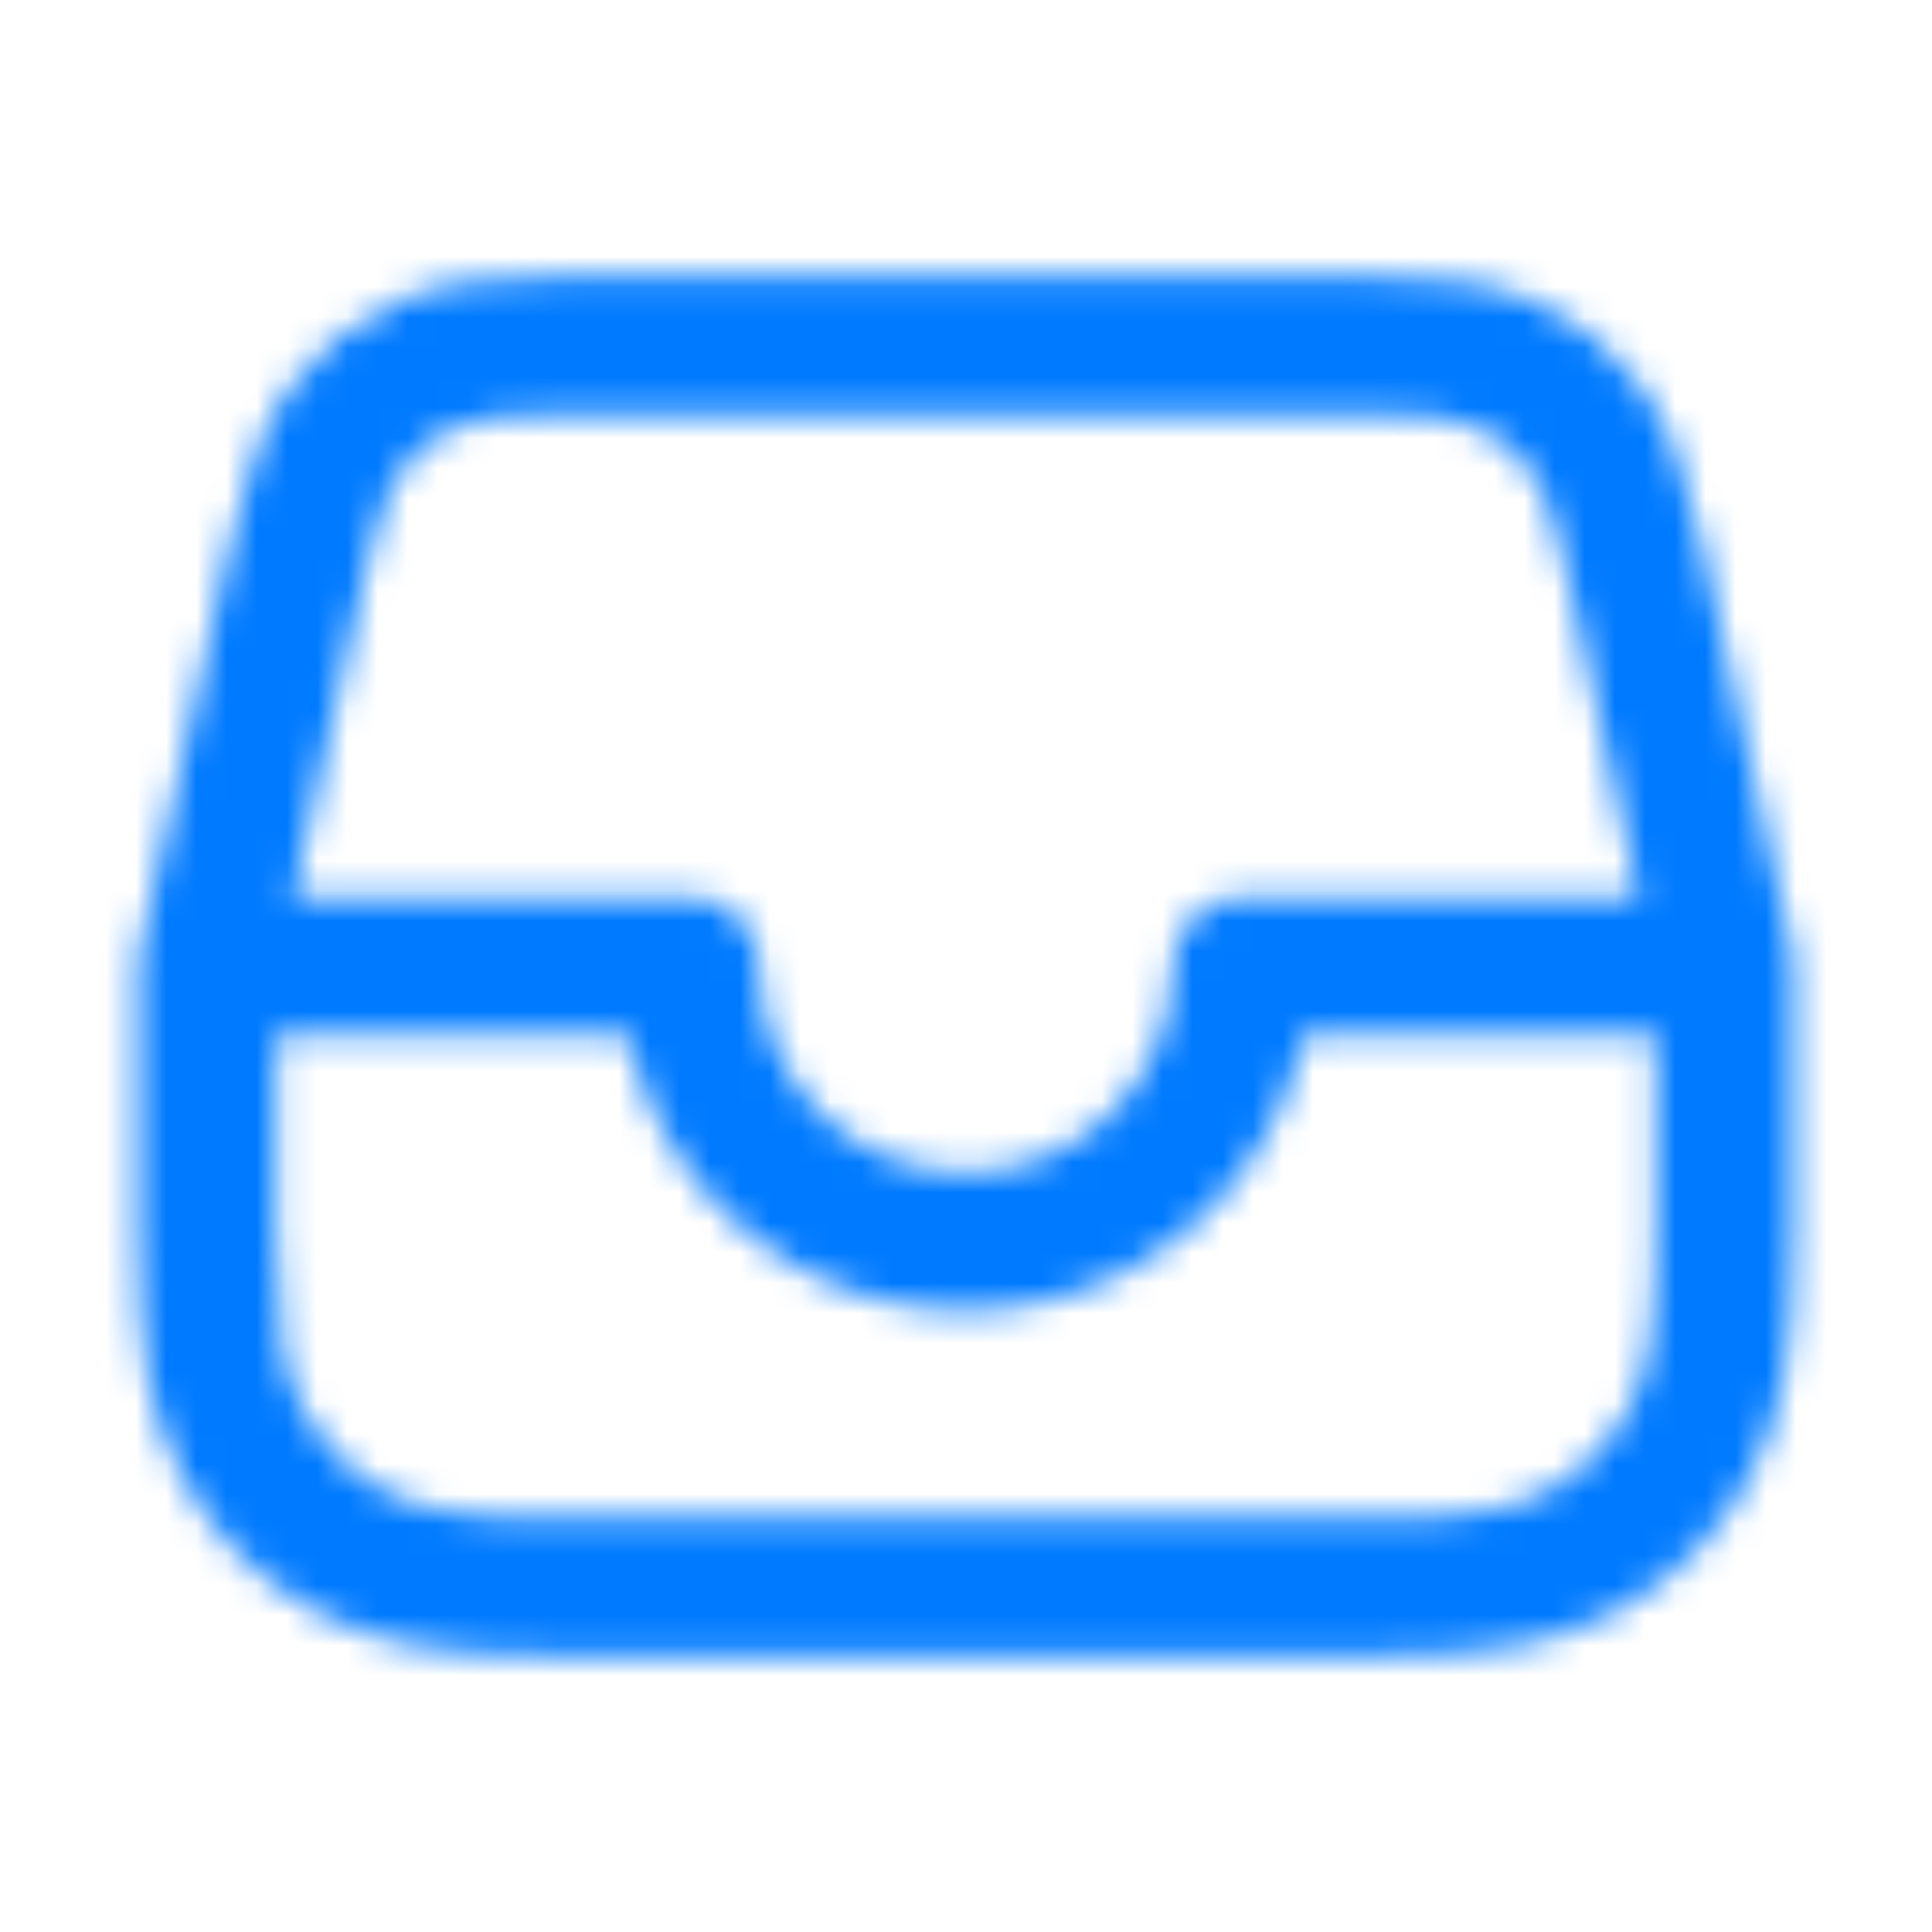 <svg width="64" height="64" viewBox="0 0 64 64" fill="none" xmlns="http://www.w3.org/2000/svg">
<mask id="mask0_2494_74712" style="mask-type:alpha" maskUnits="userSpaceOnUse" x="0" y="0" width="64" height="64">
<path d="M45.286 9.143C48.039 9.143 49.409 9.362 50.883 10.013C52.264 10.624 53.419 11.55 54.314 12.765C55.27 14.063 55.78 15.353 56.378 18.041L59.37 31.504L59.424 32V40.851C59.424 44.912 59.04 46.903 57.933 48.972C56.923 50.861 55.427 52.356 53.539 53.366C51.469 54.473 49.478 54.857 45.418 54.857H18.573C14.512 54.857 12.522 54.473 10.452 53.366C8.564 52.356 7.068 50.861 6.058 48.972C4.951 46.903 4.567 44.912 4.567 40.851V32L4.621 31.504L7.613 18.041C8.211 15.353 8.721 14.063 9.677 12.765C10.572 11.55 11.727 10.624 13.108 10.013C14.582 9.362 15.952 9.143 18.705 9.143H45.286ZM9.138 40.851C9.138 44.222 9.385 45.5 10.089 46.816C10.673 47.908 11.516 48.751 12.608 49.335C13.925 50.039 15.203 50.286 18.573 50.286H45.418C48.788 50.286 50.066 50.039 51.383 49.335C52.475 48.751 53.318 47.908 53.902 46.816C54.606 45.5 54.853 44.222 54.853 40.851V34.286H43.195C42.136 39.502 37.525 43.429 31.995 43.429C26.466 43.429 21.854 39.502 20.796 34.286H9.138V40.851ZM45.763 13.717L18.705 13.715C16.535 13.715 15.763 13.838 14.956 14.194C14.304 14.483 13.781 14.903 13.357 15.477C12.834 16.187 12.547 16.914 12.076 19.032L9.701 29.715H22.853C24.025 29.715 24.991 30.597 25.123 31.734L25.138 32C25.138 35.787 28.208 38.857 31.995 38.857C35.783 38.857 38.853 35.787 38.853 32C38.853 30.738 39.876 29.715 41.138 29.715H54.288L51.915 19.032C51.444 16.914 51.157 16.187 50.633 15.477C50.21 14.903 49.687 14.483 49.035 14.194C48.29 13.865 47.575 13.735 45.763 13.717Z" fill="#007AFF"/>
</mask>
<g mask="url(#mask0_2494_74712)">
<rect width="64" height="64" fill="#007AFF"/>
</g>
</svg>
